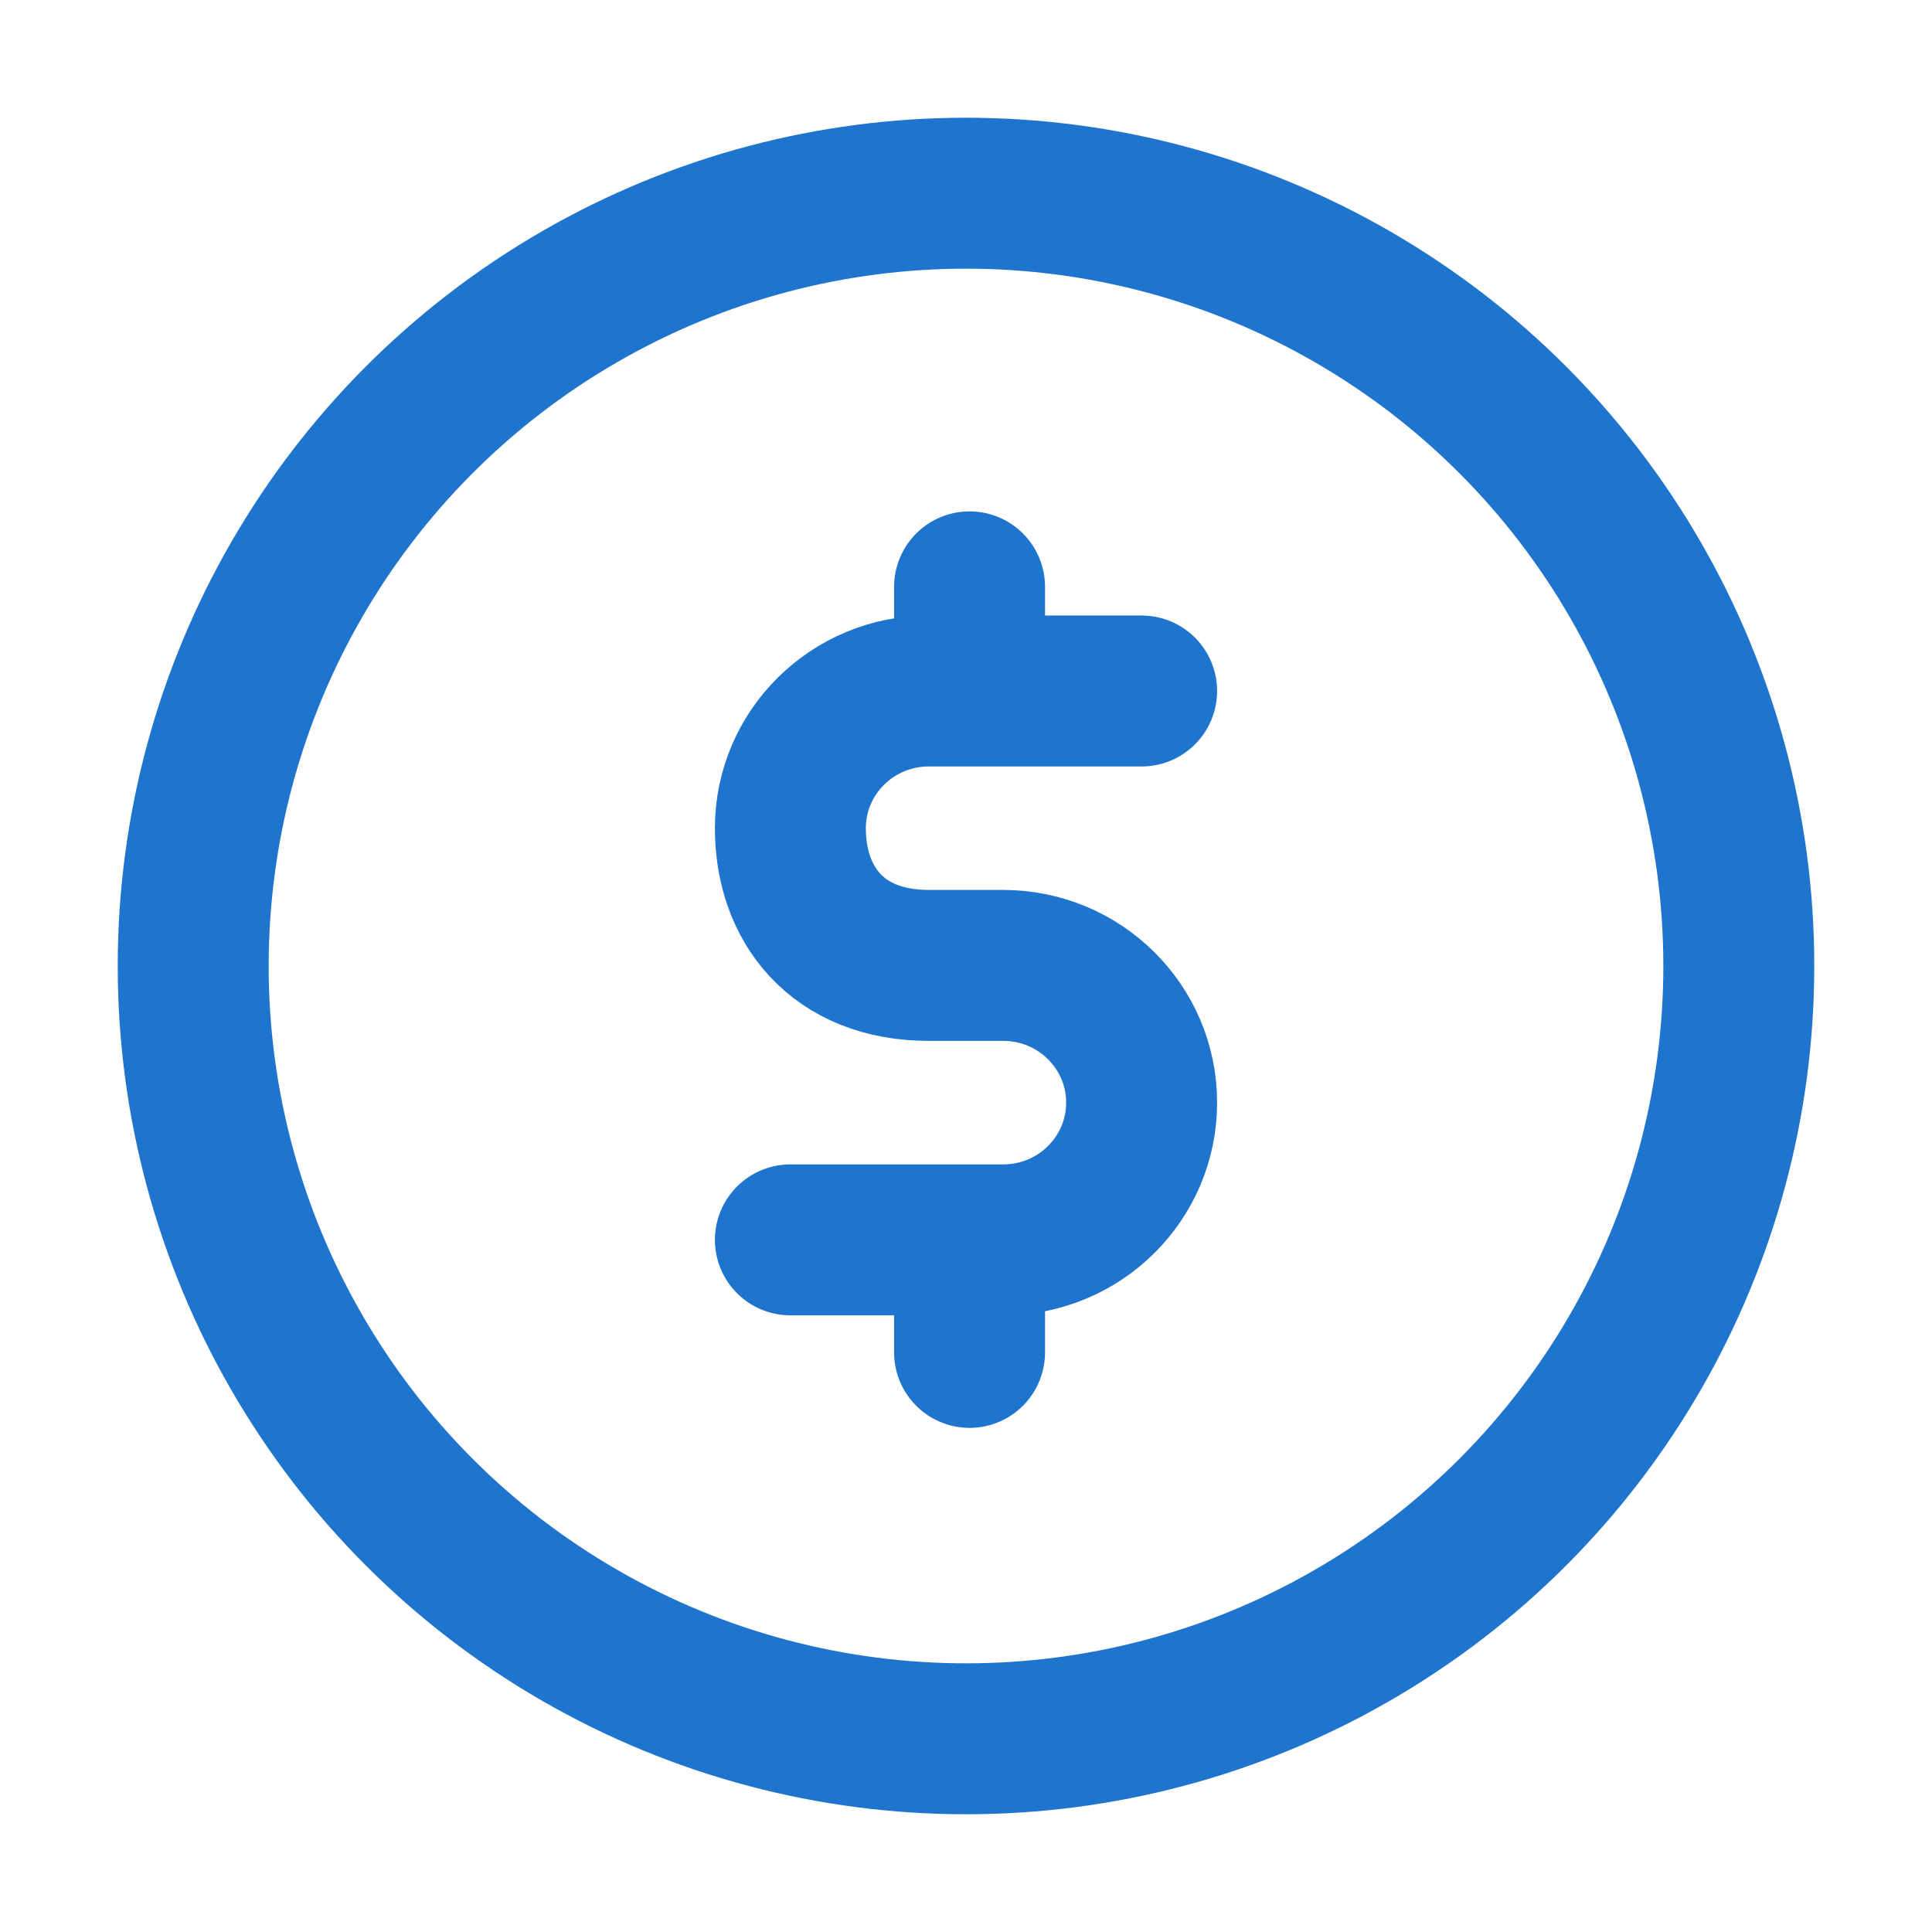 <?xml version="1.0" encoding="UTF-8"?>
<svg xmlns="http://www.w3.org/2000/svg" width="32" height="32" viewBox="0 0 32 32" fill="none">
  <circle cx="16" cy="16" r="12.8" stroke="#1F74CE" stroke-width="2.5"></circle>
  <path d="M16.059 9.72L16.059 11.345M16.059 22.4L16.059 20.654" stroke="#1F74CE" stroke-width="2.5" stroke-linecap="round" stroke-linejoin="round"></path>
  <path d="M13.091 20.536L16.615 20.536C17.882 20.536 18.909 19.518 18.909 18.263C18.909 17.008 17.882 15.99 16.615 15.99L15.553 15.99M18.909 11.445L15.385 11.445C14.118 11.445 13.091 12.463 13.091 13.718C13.091 14.973 13.862 15.99 15.385 15.99L16.336 15.99" stroke="#1F74CE" stroke-width="2.5" stroke-linecap="round"></path>
</svg>
